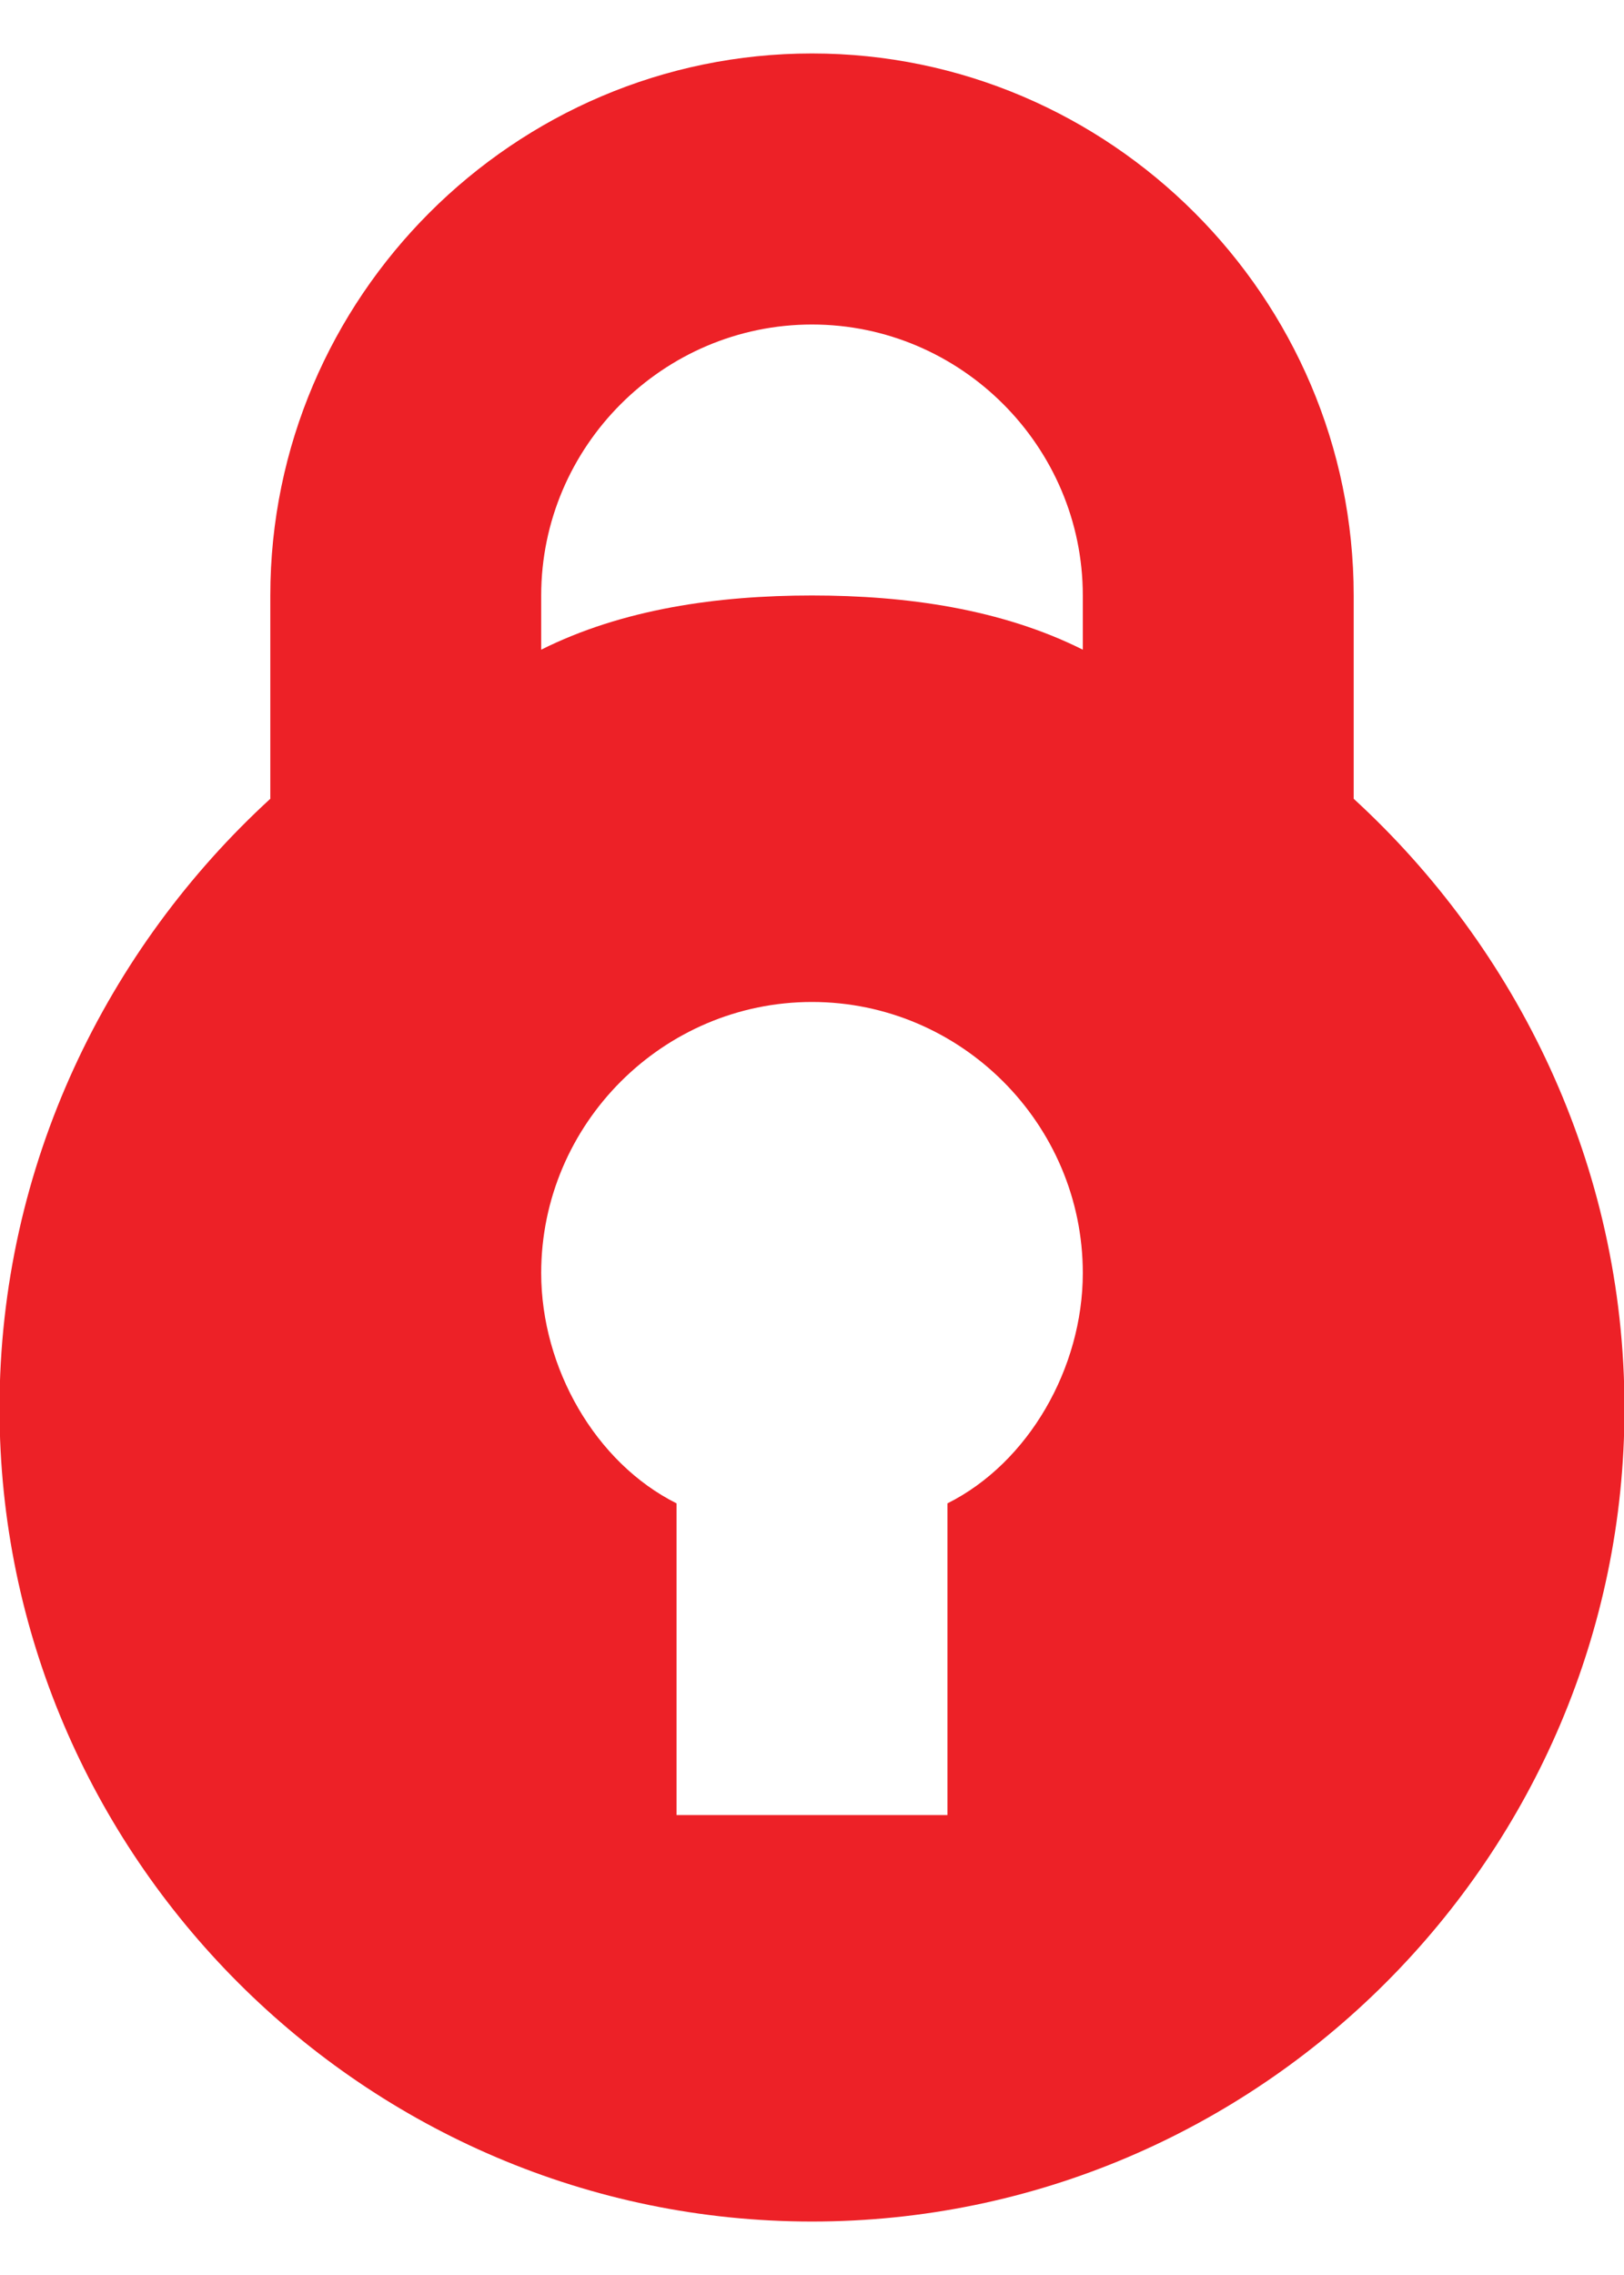 <?xml version="1.0" encoding="UTF-8"?>
<svg width="20px" height="28px" viewBox="0 0 20 28" version="1.1" xmlns="http://www.w3.org/2000/svg" xmlns:xlink="http://www.w3.org/1999/xlink">
    <title>additional-products-1</title>
    <g id="WEBSITE" stroke="none" stroke-width="1" fill="none" fill-rule="evenodd">
        <g id="Feature" transform="translate(-170, -30)" fill="#ED2127" fill-rule="nonzero">
            <g id="Icon" transform="translate(160, 24)">
                <path d="M20,6.658 C16.331,6.658 13.329,9.66 13.329,13.329 L13.329,15.831 C11.328,17.665 9.994,20.334 9.994,23.335 C9.994,28.839 14.497,33.342 20,33.342 C25.503,33.342 30.006,28.839 30.006,23.335 C30.006,20.334 28.672,17.665 26.671,15.831 L26.671,13.329 C26.671,9.66 23.669,6.658 20,6.658 Z M21.668,24.503 L21.668,28.339 L18.332,28.339 L18.332,24.503 C17.332,24.003 16.665,22.835 16.665,21.668 C16.665,19.833 18.166,18.332 20,18.332 C21.834,18.332 23.335,19.833 23.335,21.668 C23.335,22.835 22.668,24.003 21.668,24.503 Z M23.335,13.996 C22.335,13.496 21.167,13.329 20,13.329 C18.833,13.329 17.665,13.496 16.665,13.996 L16.665,13.329 C16.665,11.495 18.166,9.994 20,9.994 C21.834,9.994 23.335,11.495 23.335,13.329 L23.335,13.996 Z" id="16px_padlock"></path>
            </g>
        </g>
    </g>
</svg>